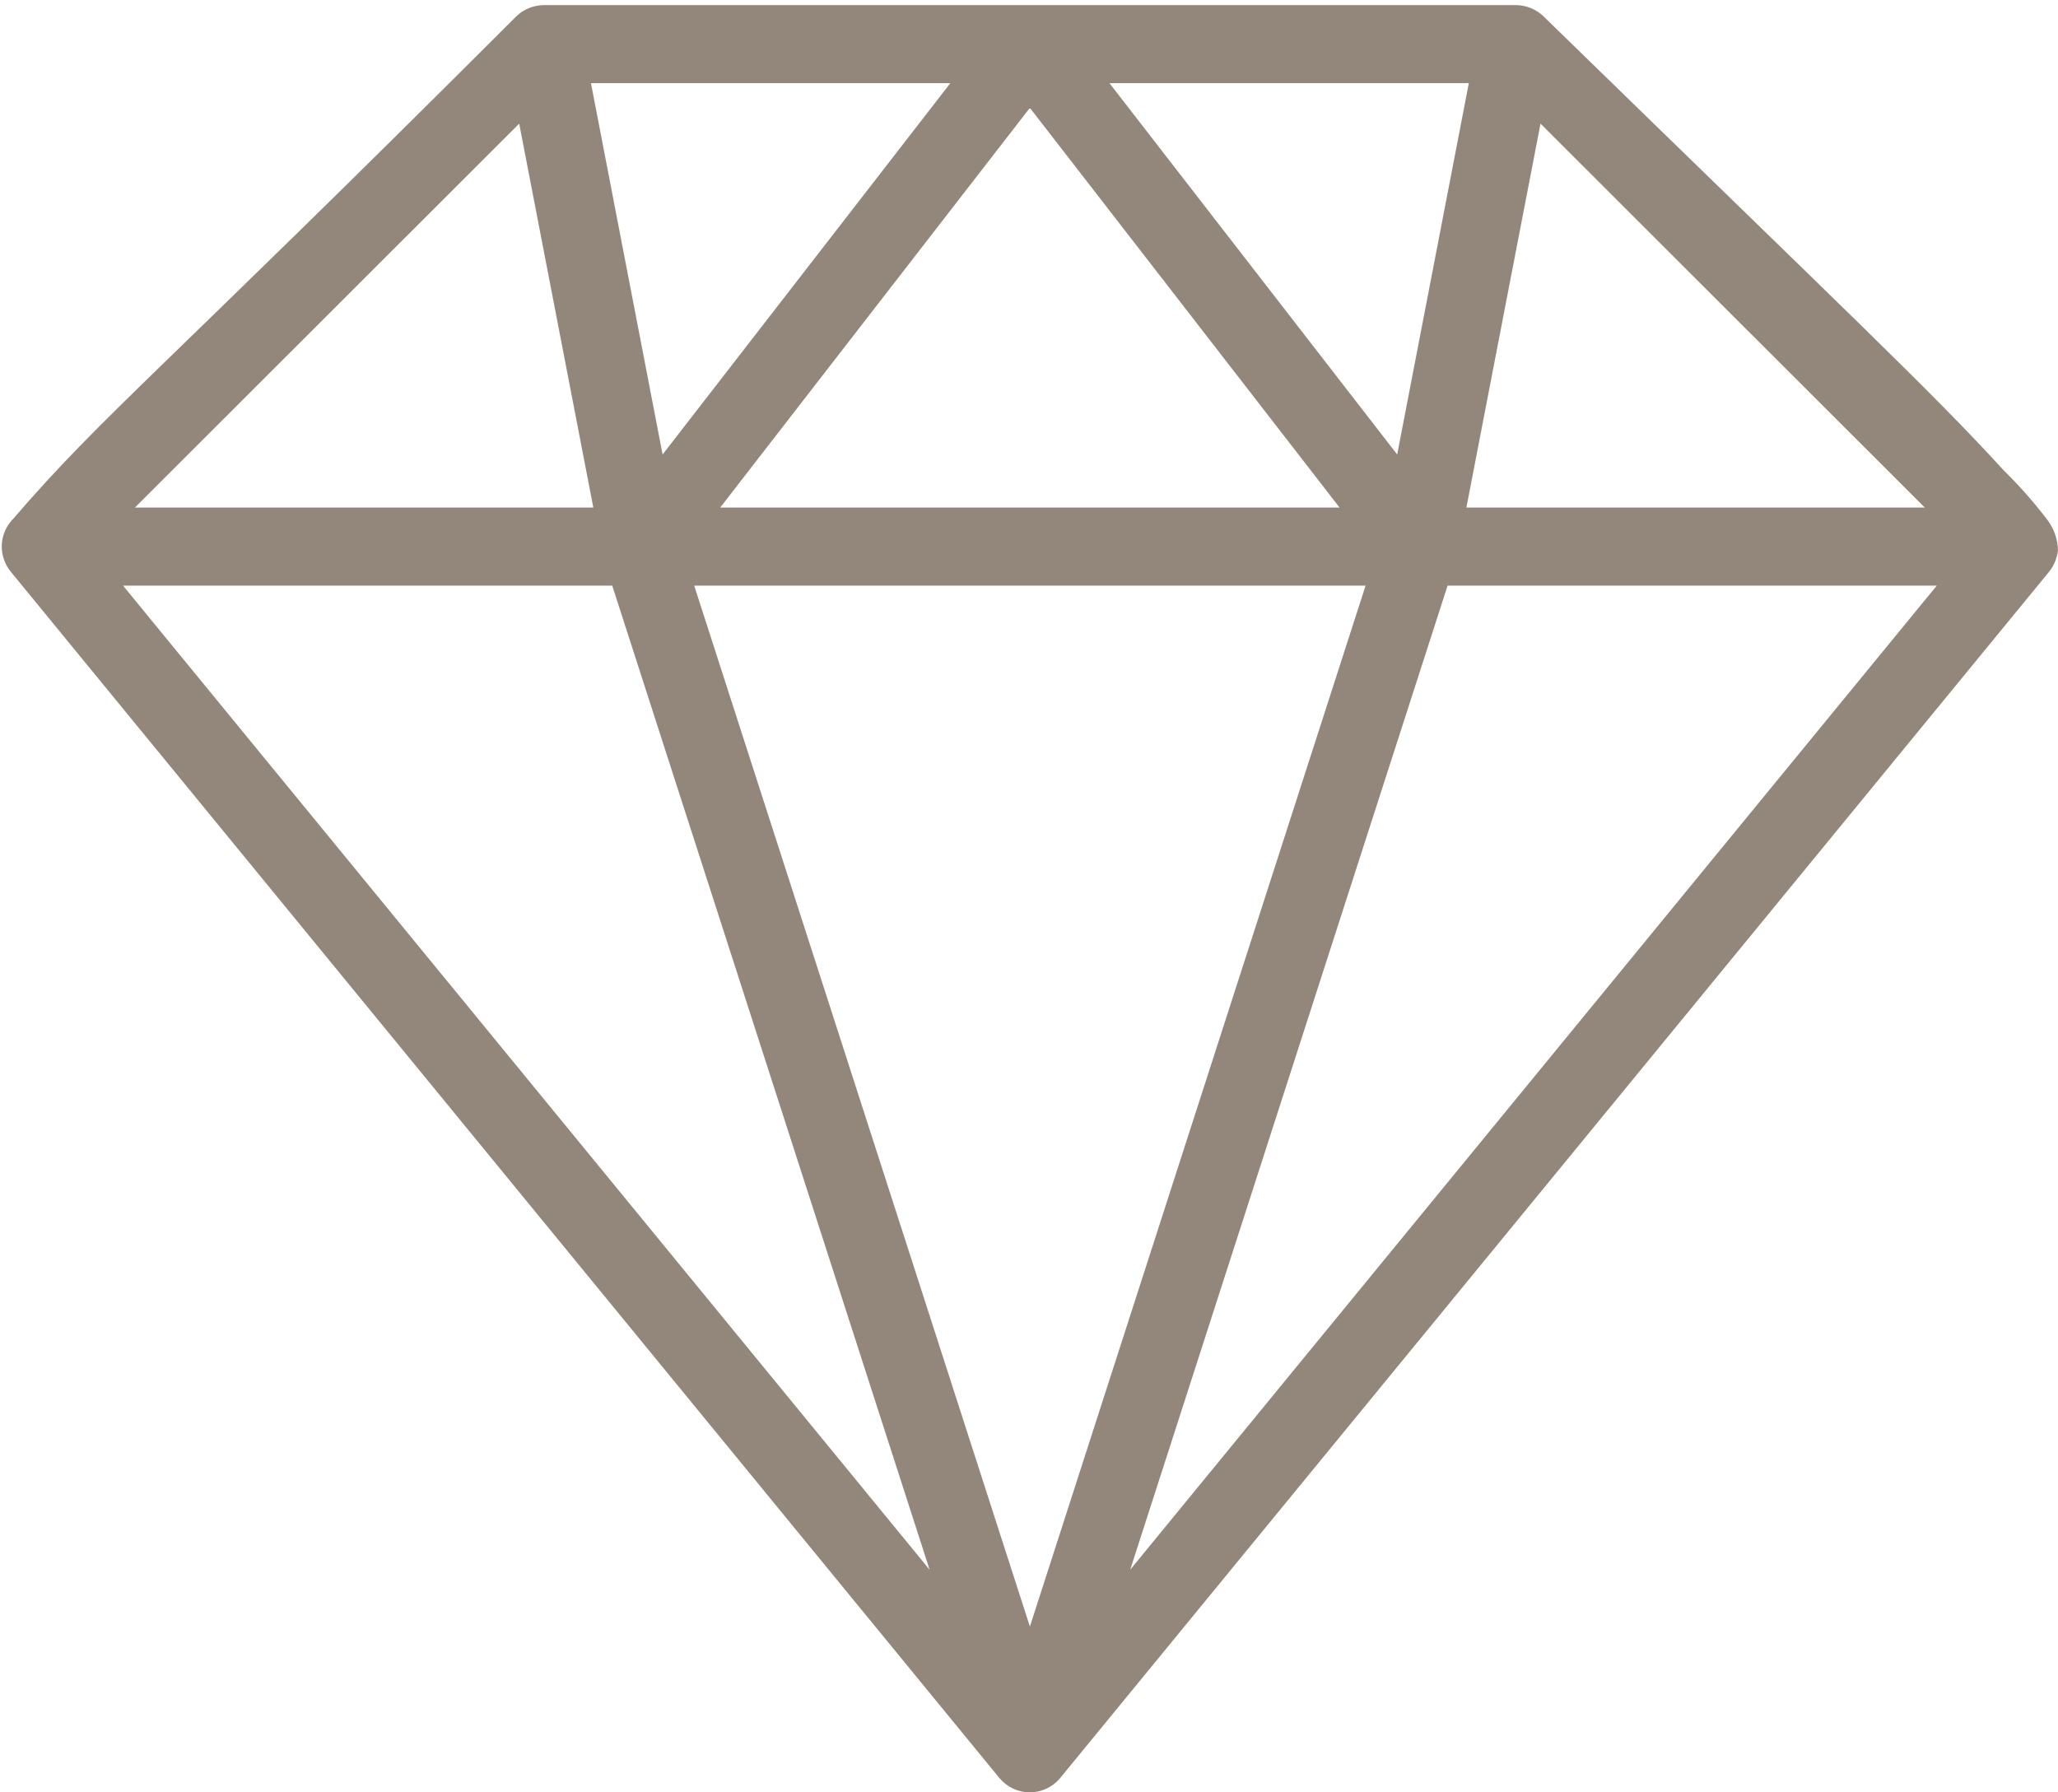 <?xml version="1.0" encoding="UTF-8"?> <svg xmlns="http://www.w3.org/2000/svg" width="279" height="243" viewBox="0 0 279 243" fill="none"> <path d="M277.582 70.513C275.764 68.118 273.771 65.859 271.625 63.755C261.946 53.14 250.203 42.127 209.277 2.241C208.276 1.263 206.935 0.708 205.537 0.694H73.702C73.058 0.704 72.42 0.824 71.818 1.053C71.124 1.318 70.493 1.722 69.967 2.241C21.64 50.558 14.018 56.131 1.767 70.362C0.318 71.837 -0.148 74.019 0.575 75.958C0.776 76.499 1.059 77.004 1.415 77.457L135.517 241.094V241.092C136.532 242.301 138.029 243 139.607 243C141.186 243 142.683 242.301 143.699 241.092L277.812 77.491C278.174 77.033 278.462 76.523 278.665 75.975C278.823 75.541 278.936 75.09 279 74.632C278.967 73.147 278.471 71.708 277.586 70.518L277.582 70.513ZM208.845 16.765L260.945 68.815H198.797L208.845 16.765ZM199.126 11.275L189.414 61.618L150.408 11.275H199.126ZM181.605 68.815H97.635L139.619 14.623L181.605 68.815ZM128.835 11.275L89.828 61.618L80.117 11.275H128.835ZM70.387 16.765L80.437 68.815H18.289L70.387 16.765ZM16.679 79.396H82.998L126.024 212.815L16.679 79.396ZM139.621 220.522L94.112 79.396H185.131L139.621 220.522ZM153.22 212.817L196.246 79.399H262.565L153.22 212.817Z" fill="#93877B"></path> </svg> 